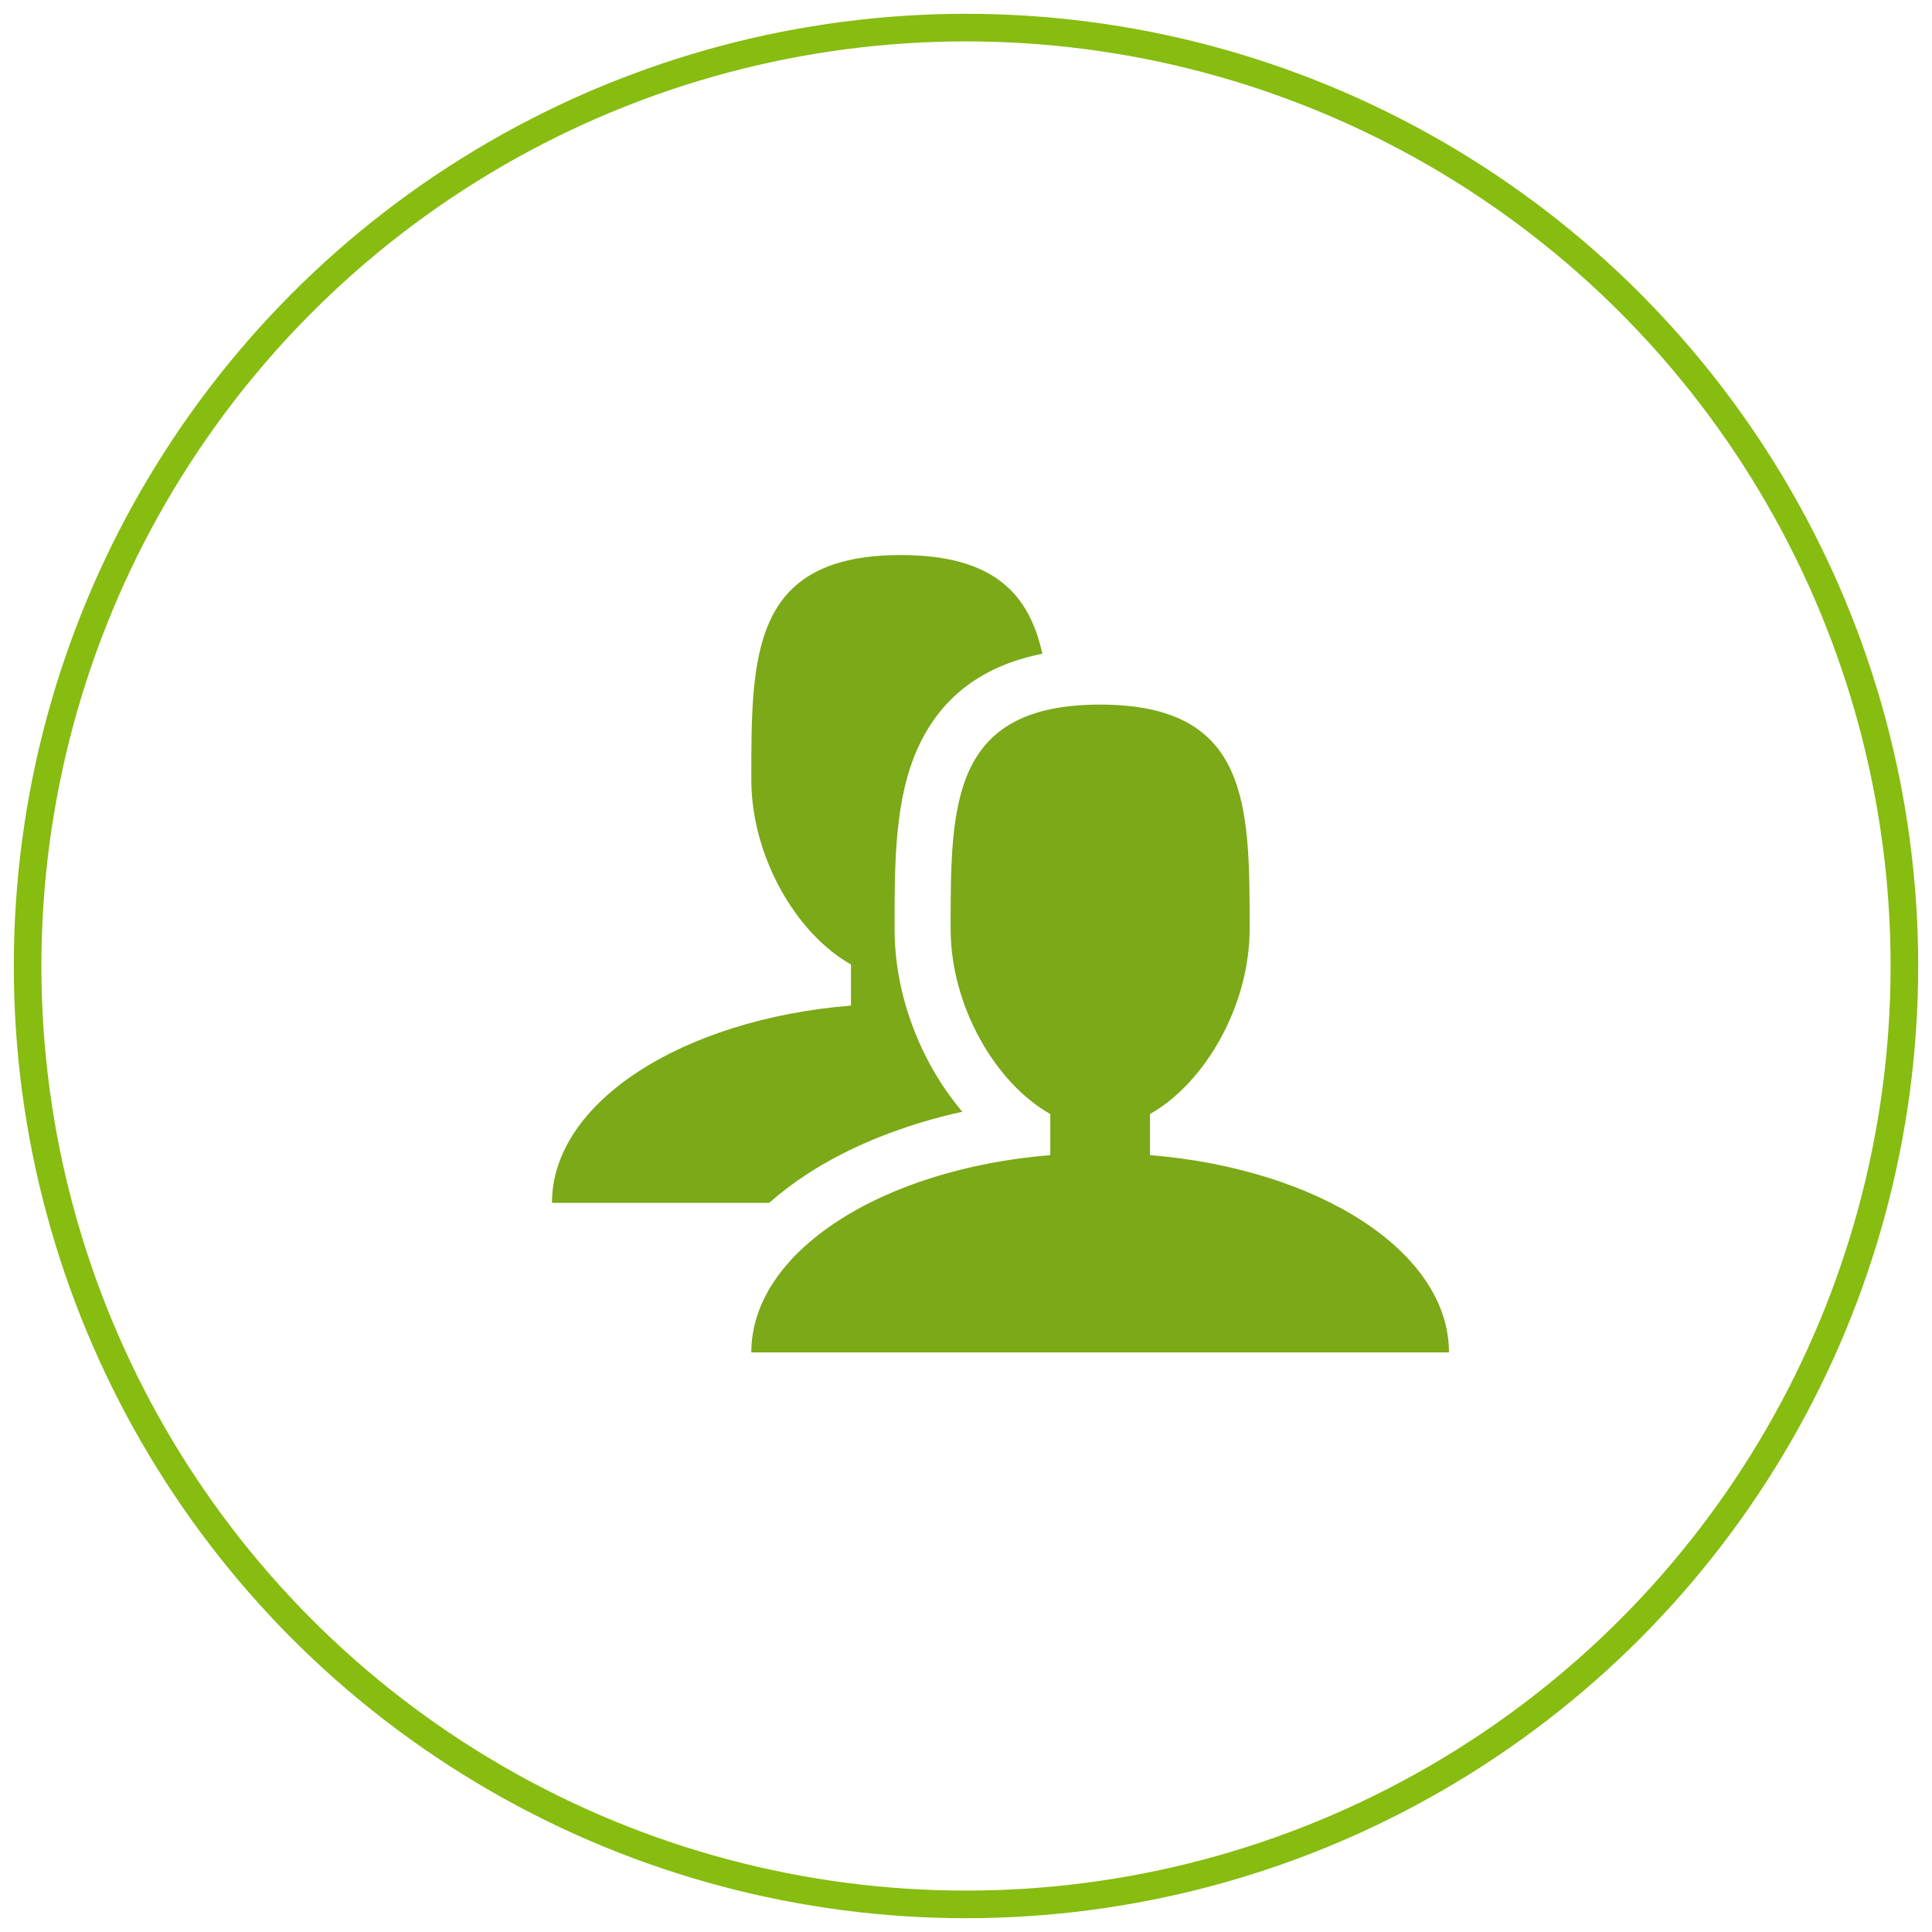 <?xml version="1.0" encoding="utf-8"?>
<!-- Generator: Adobe Illustrator 16.0.0, SVG Export Plug-In . SVG Version: 6.00 Build 0)  -->
<!DOCTYPE svg PUBLIC "-//W3C//DTD SVG 1.1//EN" "http://www.w3.org/Graphics/SVG/1.1/DTD/svg11.dtd">
<svg version="1.1" id="icon-01user-check" xmlns="http://www.w3.org/2000/svg" xmlns:xlink="http://www.w3.org/1999/xlink" x="0px"
	 y="0px" width="70px" height="70px" viewBox="-1027.426 123.486 70 70" enable-background="new -1027.426 123.486 70 70"
	 xml:space="preserve">
<g>
	<path fill="#7BA918" d="M-985.76,165.338v-1.488c1.988-1.121,3.611-3.916,3.611-6.71c0-4.487,0-8.125-5.417-8.125
		c-5.417,0-5.417,3.638-5.417,8.125c0,2.796,1.622,5.589,3.611,6.71v1.488c-6.125,0.501-10.833,3.51-10.833,7.148h25.278
		C-974.926,168.848-979.636,165.838-985.76,165.338z"/>
	<path fill="#7BA918" d="M-998.196,166.034c1.56-1.019,3.5-1.795,5.636-2.268c-0.425-0.502-0.81-1.062-1.143-1.665
		c-0.857-1.558-1.311-3.274-1.311-4.963c0-2.428,0-4.72,0.862-6.594c0.838-1.82,2.346-2.948,4.493-3.372
		c-0.478-2.158-1.748-3.575-5.129-3.575c-5.417,0-5.417,3.638-5.417,8.125c0,2.795,1.622,5.589,3.611,6.709v1.489
		c-6.125,0.5-10.833,3.51-10.833,7.147h7.871C-999.145,166.705-998.692,166.358-998.196,166.034L-998.196,166.034z"/>
</g>
<circle fill="none" stroke="#87BC10" stroke-miterlimit="10" cx="-992.426" cy="158.486" r="34"/>
</svg>
